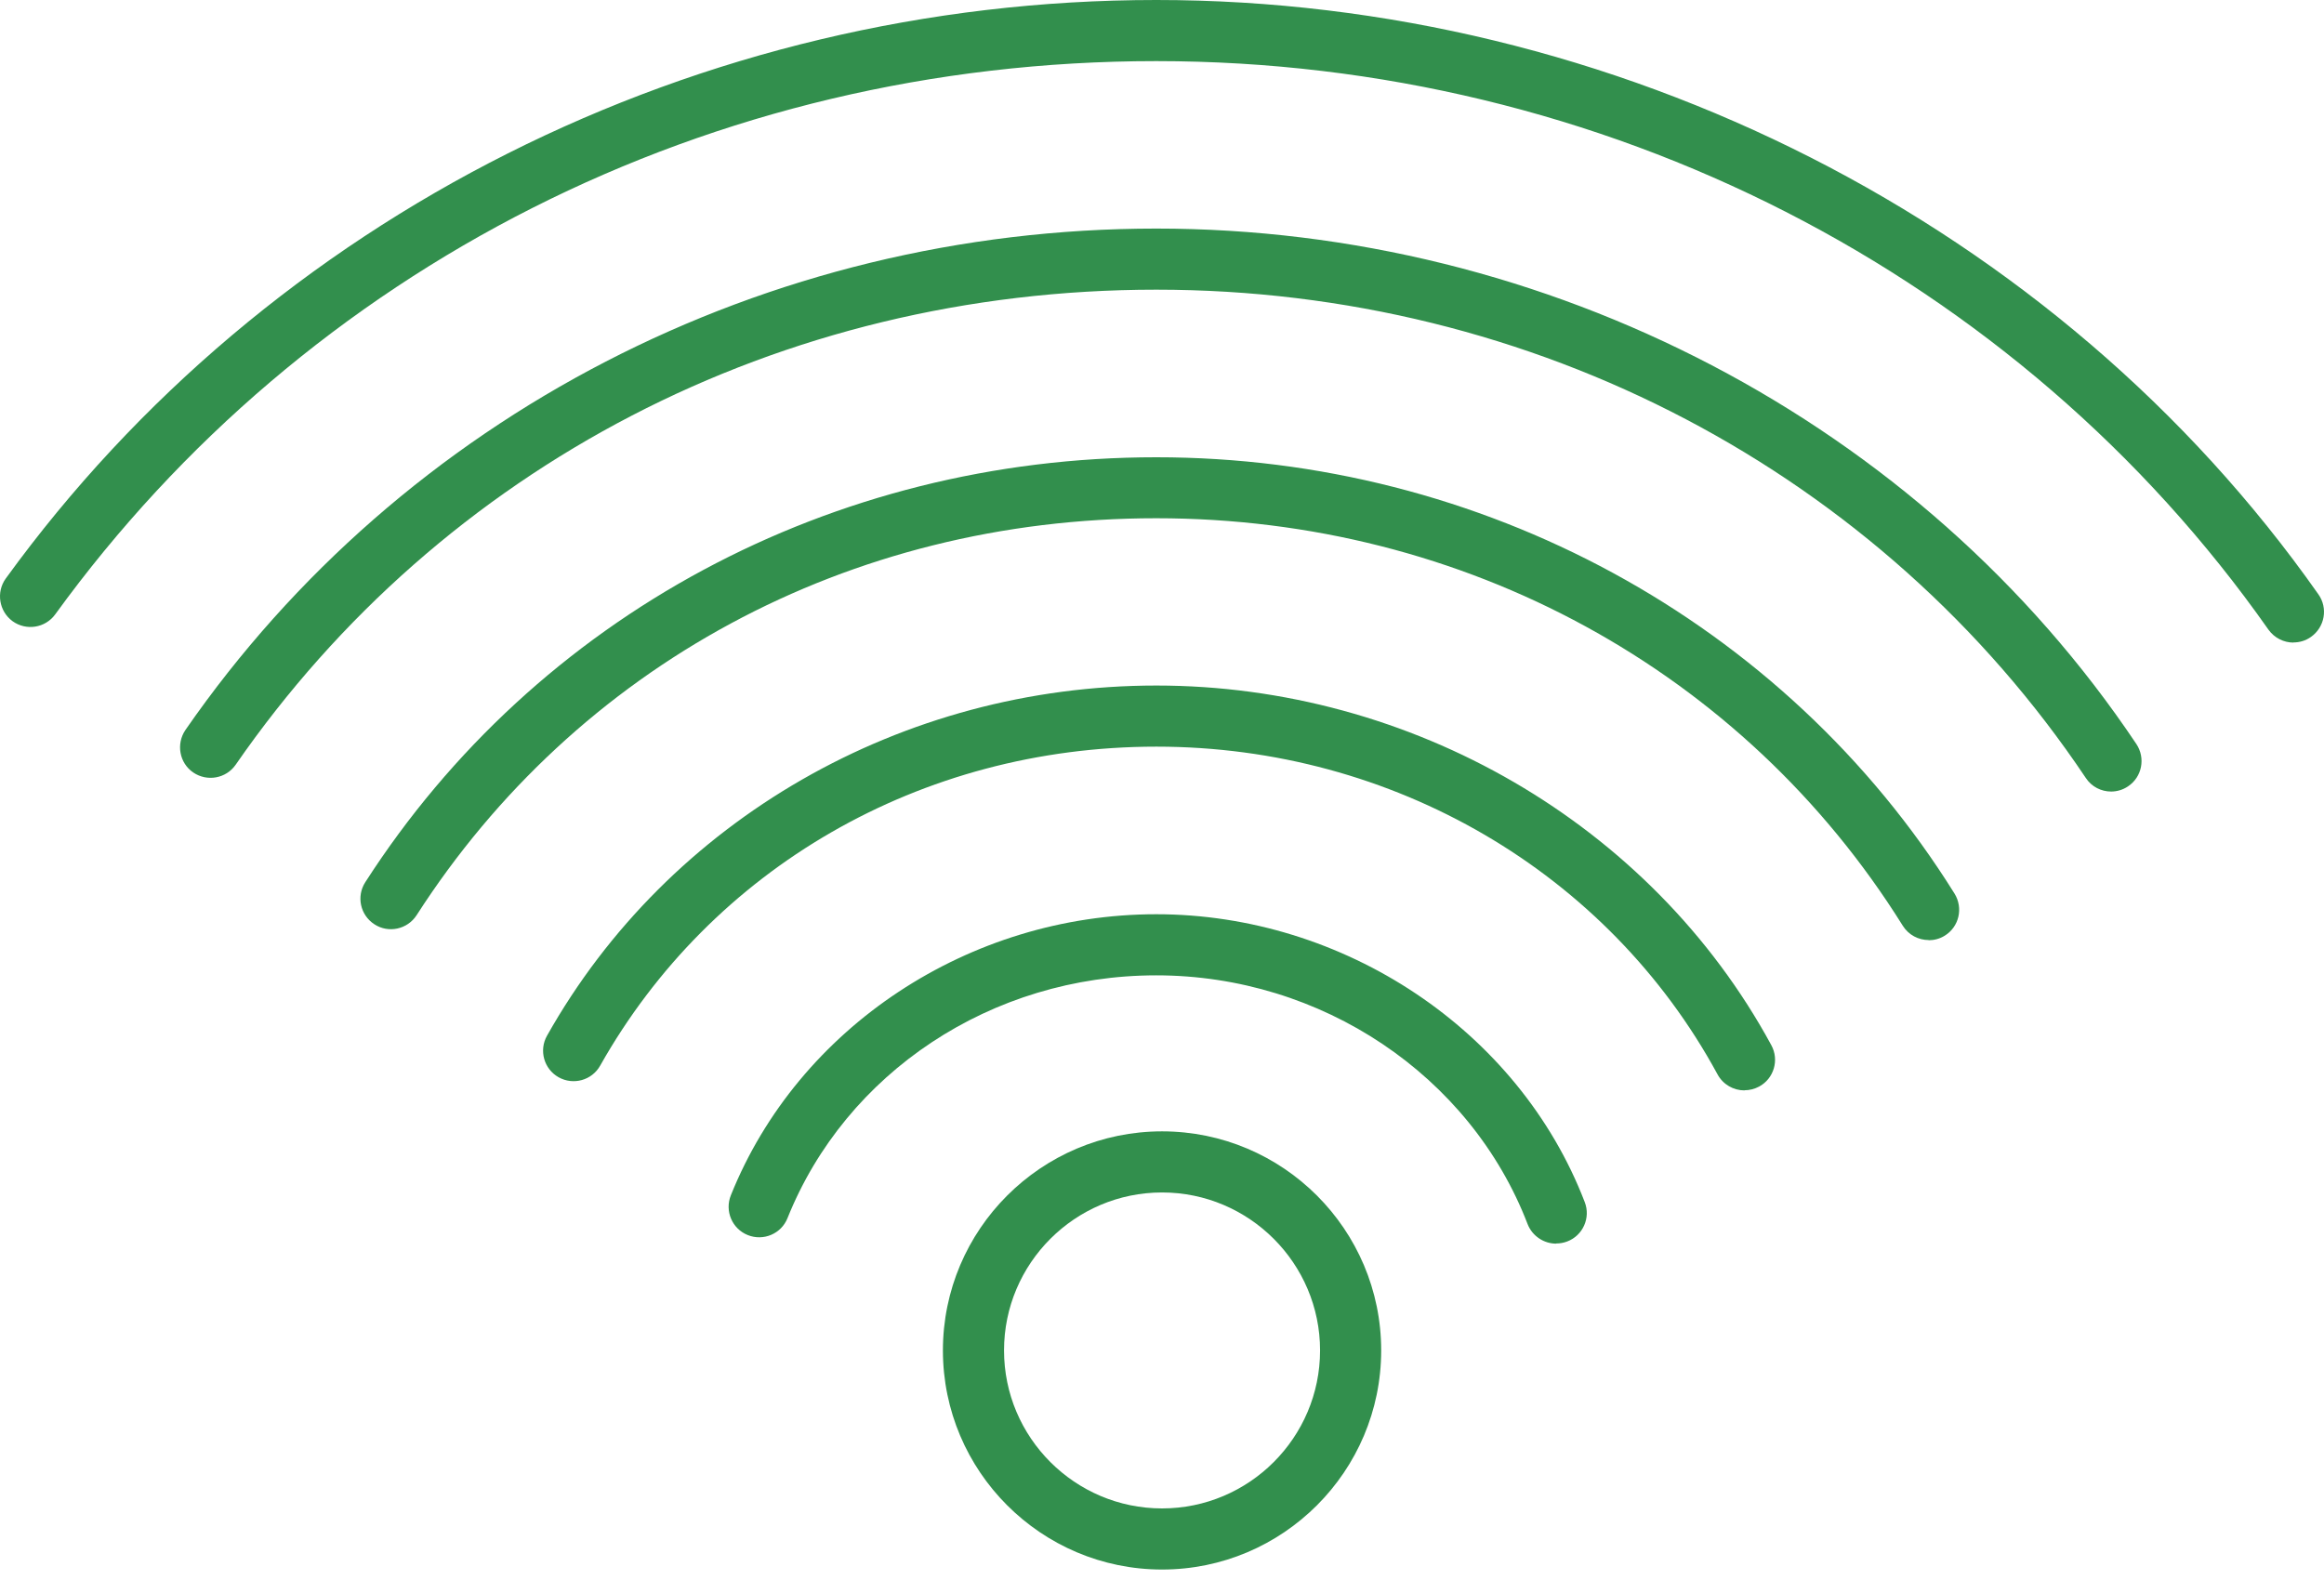 <?xml version="1.0" encoding="UTF-8"?>
<svg xmlns="http://www.w3.org/2000/svg" width="70" height="48" viewBox="0 0 70 48" fill="none">
  <path d="M46.873 37.467C46.504 37.467 46.154 37.241 46.012 36.878C44.29 32.395 39.798 29.384 34.827 29.384C29.856 29.384 25.474 32.321 23.72 36.698C23.532 37.172 22.993 37.398 22.524 37.209C22.05 37.02 21.824 36.482 22.013 36.012C24.043 30.949 29.193 27.543 34.827 27.543C40.461 27.543 45.74 31.027 47.733 36.215C47.917 36.689 47.678 37.223 47.204 37.402C47.093 37.444 46.983 37.462 46.873 37.462V37.467Z" fill="#328F4D"></path>
  <path d="M52.543 32.85C52.216 32.85 51.899 32.675 51.733 32.367C48.428 26.277 41.952 22.494 34.831 22.494C27.711 22.494 21.419 26.176 18.077 32.105C17.829 32.547 17.267 32.703 16.825 32.454C16.384 32.206 16.227 31.644 16.476 31.203C20.139 24.694 27.177 20.653 34.831 20.653C42.486 20.653 49.726 24.805 53.353 31.488C53.597 31.934 53.431 32.496 52.985 32.735C52.847 32.809 52.695 32.846 52.548 32.846L52.543 32.85Z" fill="#328F4D"></path>
  <path d="M58.094 28.321C57.786 28.321 57.487 28.169 57.312 27.888C52.516 20.202 44.111 15.613 34.827 15.613C25.543 15.613 17.364 20.082 12.549 27.571C12.273 27.999 11.702 28.123 11.279 27.847C10.851 27.571 10.727 27.005 11.003 26.577C16.158 18.558 25.064 13.776 34.827 13.776C44.59 13.776 53.735 18.687 58.872 26.922C59.139 27.355 59.01 27.921 58.578 28.188C58.426 28.284 58.255 28.326 58.09 28.326L58.094 28.321Z" fill="#328F4D"></path>
  <path d="M63.59 23.847C63.291 23.847 63.001 23.704 62.826 23.438C56.658 14.227 46.196 8.727 34.831 8.727C23.467 8.727 13.3 14.075 7.1 23.037C6.81 23.456 6.239 23.557 5.82 23.272C5.401 22.986 5.3 22.411 5.585 21.992C12.13 12.534 23.062 6.886 34.827 6.886C46.592 6.886 57.841 12.69 64.349 22.416C64.63 22.839 64.52 23.41 64.096 23.691C63.94 23.797 63.76 23.847 63.585 23.847H63.59Z" fill="#328F4D"></path>
  <path d="M69.081 19.359C68.791 19.359 68.506 19.221 68.326 18.968C60.791 8.244 48.267 1.841 34.827 1.841C21.387 1.841 9.231 8.073 1.664 18.508C1.364 18.922 0.789 19.01 0.379 18.715C-0.03 18.416 -0.122 17.84 0.172 17.431C8.085 6.513 21.041 0 34.827 0C48.612 0 61.951 6.692 69.831 17.905C70.126 18.319 70.025 18.895 69.606 19.189C69.445 19.304 69.261 19.355 69.076 19.355L69.081 19.359Z" fill="#328F4D"></path>
  <path d="M35.002 47.285C31.361 47.285 28.401 44.325 28.401 40.684C28.401 37.043 31.361 34.084 35.002 34.084C38.643 34.084 41.602 37.043 41.602 40.684C41.602 44.325 38.643 47.285 35.002 47.285ZM35.002 35.925C32.378 35.925 30.242 38.061 30.242 40.684C30.242 43.308 32.378 45.444 35.002 45.444C37.625 45.444 39.761 43.308 39.761 40.684C39.761 38.061 37.625 35.925 35.002 35.925Z" fill="#328F4D"></path>
</svg>
